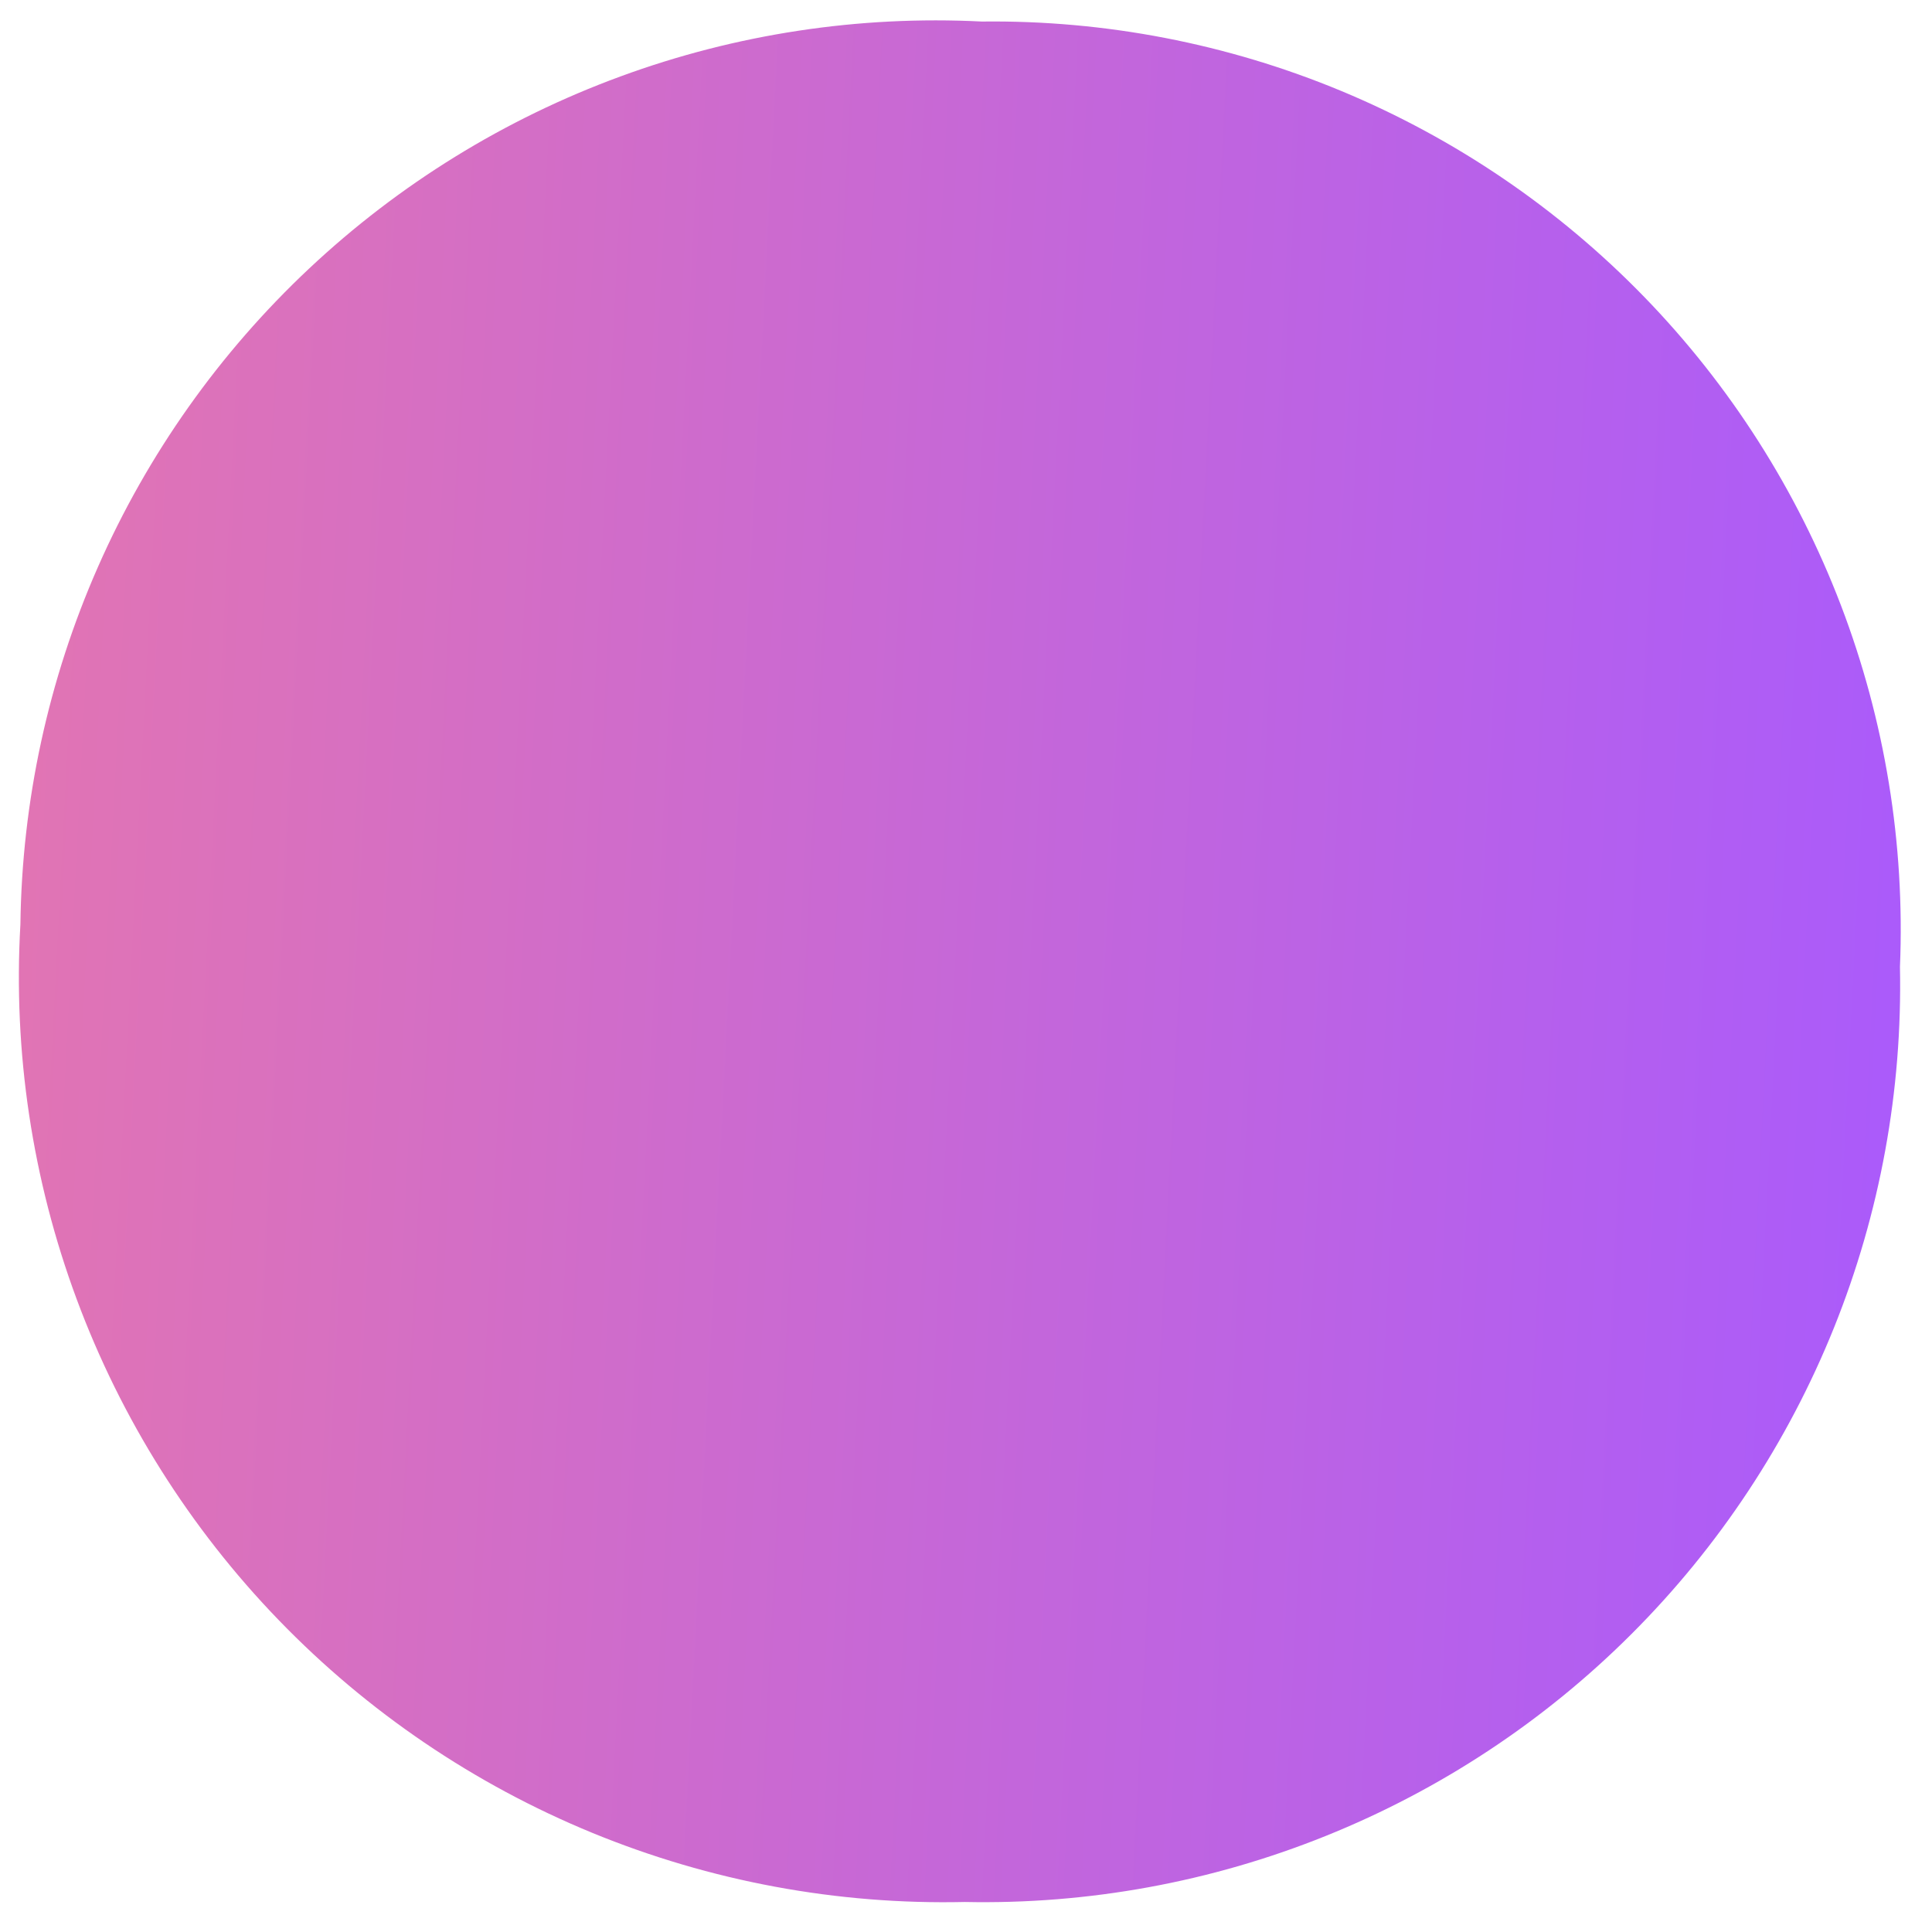<svg xmlns="http://www.w3.org/2000/svg" width="41" height="41" viewBox="0 0 41 41" fill="none"><path d="M20.836 0.457C23.453 0.425 26.049 0.927 28.465 1.931C30.881 2.936 33.068 4.422 34.891 6.299C36.714 8.176 38.135 10.405 39.069 12.85C40.002 15.294 40.428 17.904 40.32 20.518C40.374 23.139 39.898 25.744 38.92 28.176C37.941 30.608 36.482 32.817 34.628 34.671C32.775 36.525 30.565 37.984 28.133 38.962C25.701 39.941 23.096 40.417 20.476 40.363C17.766 40.425 15.074 39.925 12.567 38.895C10.061 37.865 7.795 36.327 5.912 34.378C4.029 32.429 2.57 30.111 1.627 27.57C0.684 25.03 0.277 22.322 0.433 19.616C0.466 17.003 1.025 14.424 2.078 12.033C3.131 9.641 4.656 7.487 6.561 5.698C8.466 3.909 10.712 2.523 13.165 1.623C15.617 0.722 18.227 0.325 20.836 0.457Z" fill="url(#paint0_linear_2173_916)"></path><defs><linearGradient id="paint0_linear_2173_916" x1="39.114" y1="40.368" x2="-0.525" y2="38.322" gradientUnits="userSpaceOnUse"><stop stop-color="#AB5BFA"></stop><stop offset="1" stop-color="#E174B4"></stop></linearGradient></defs></svg>